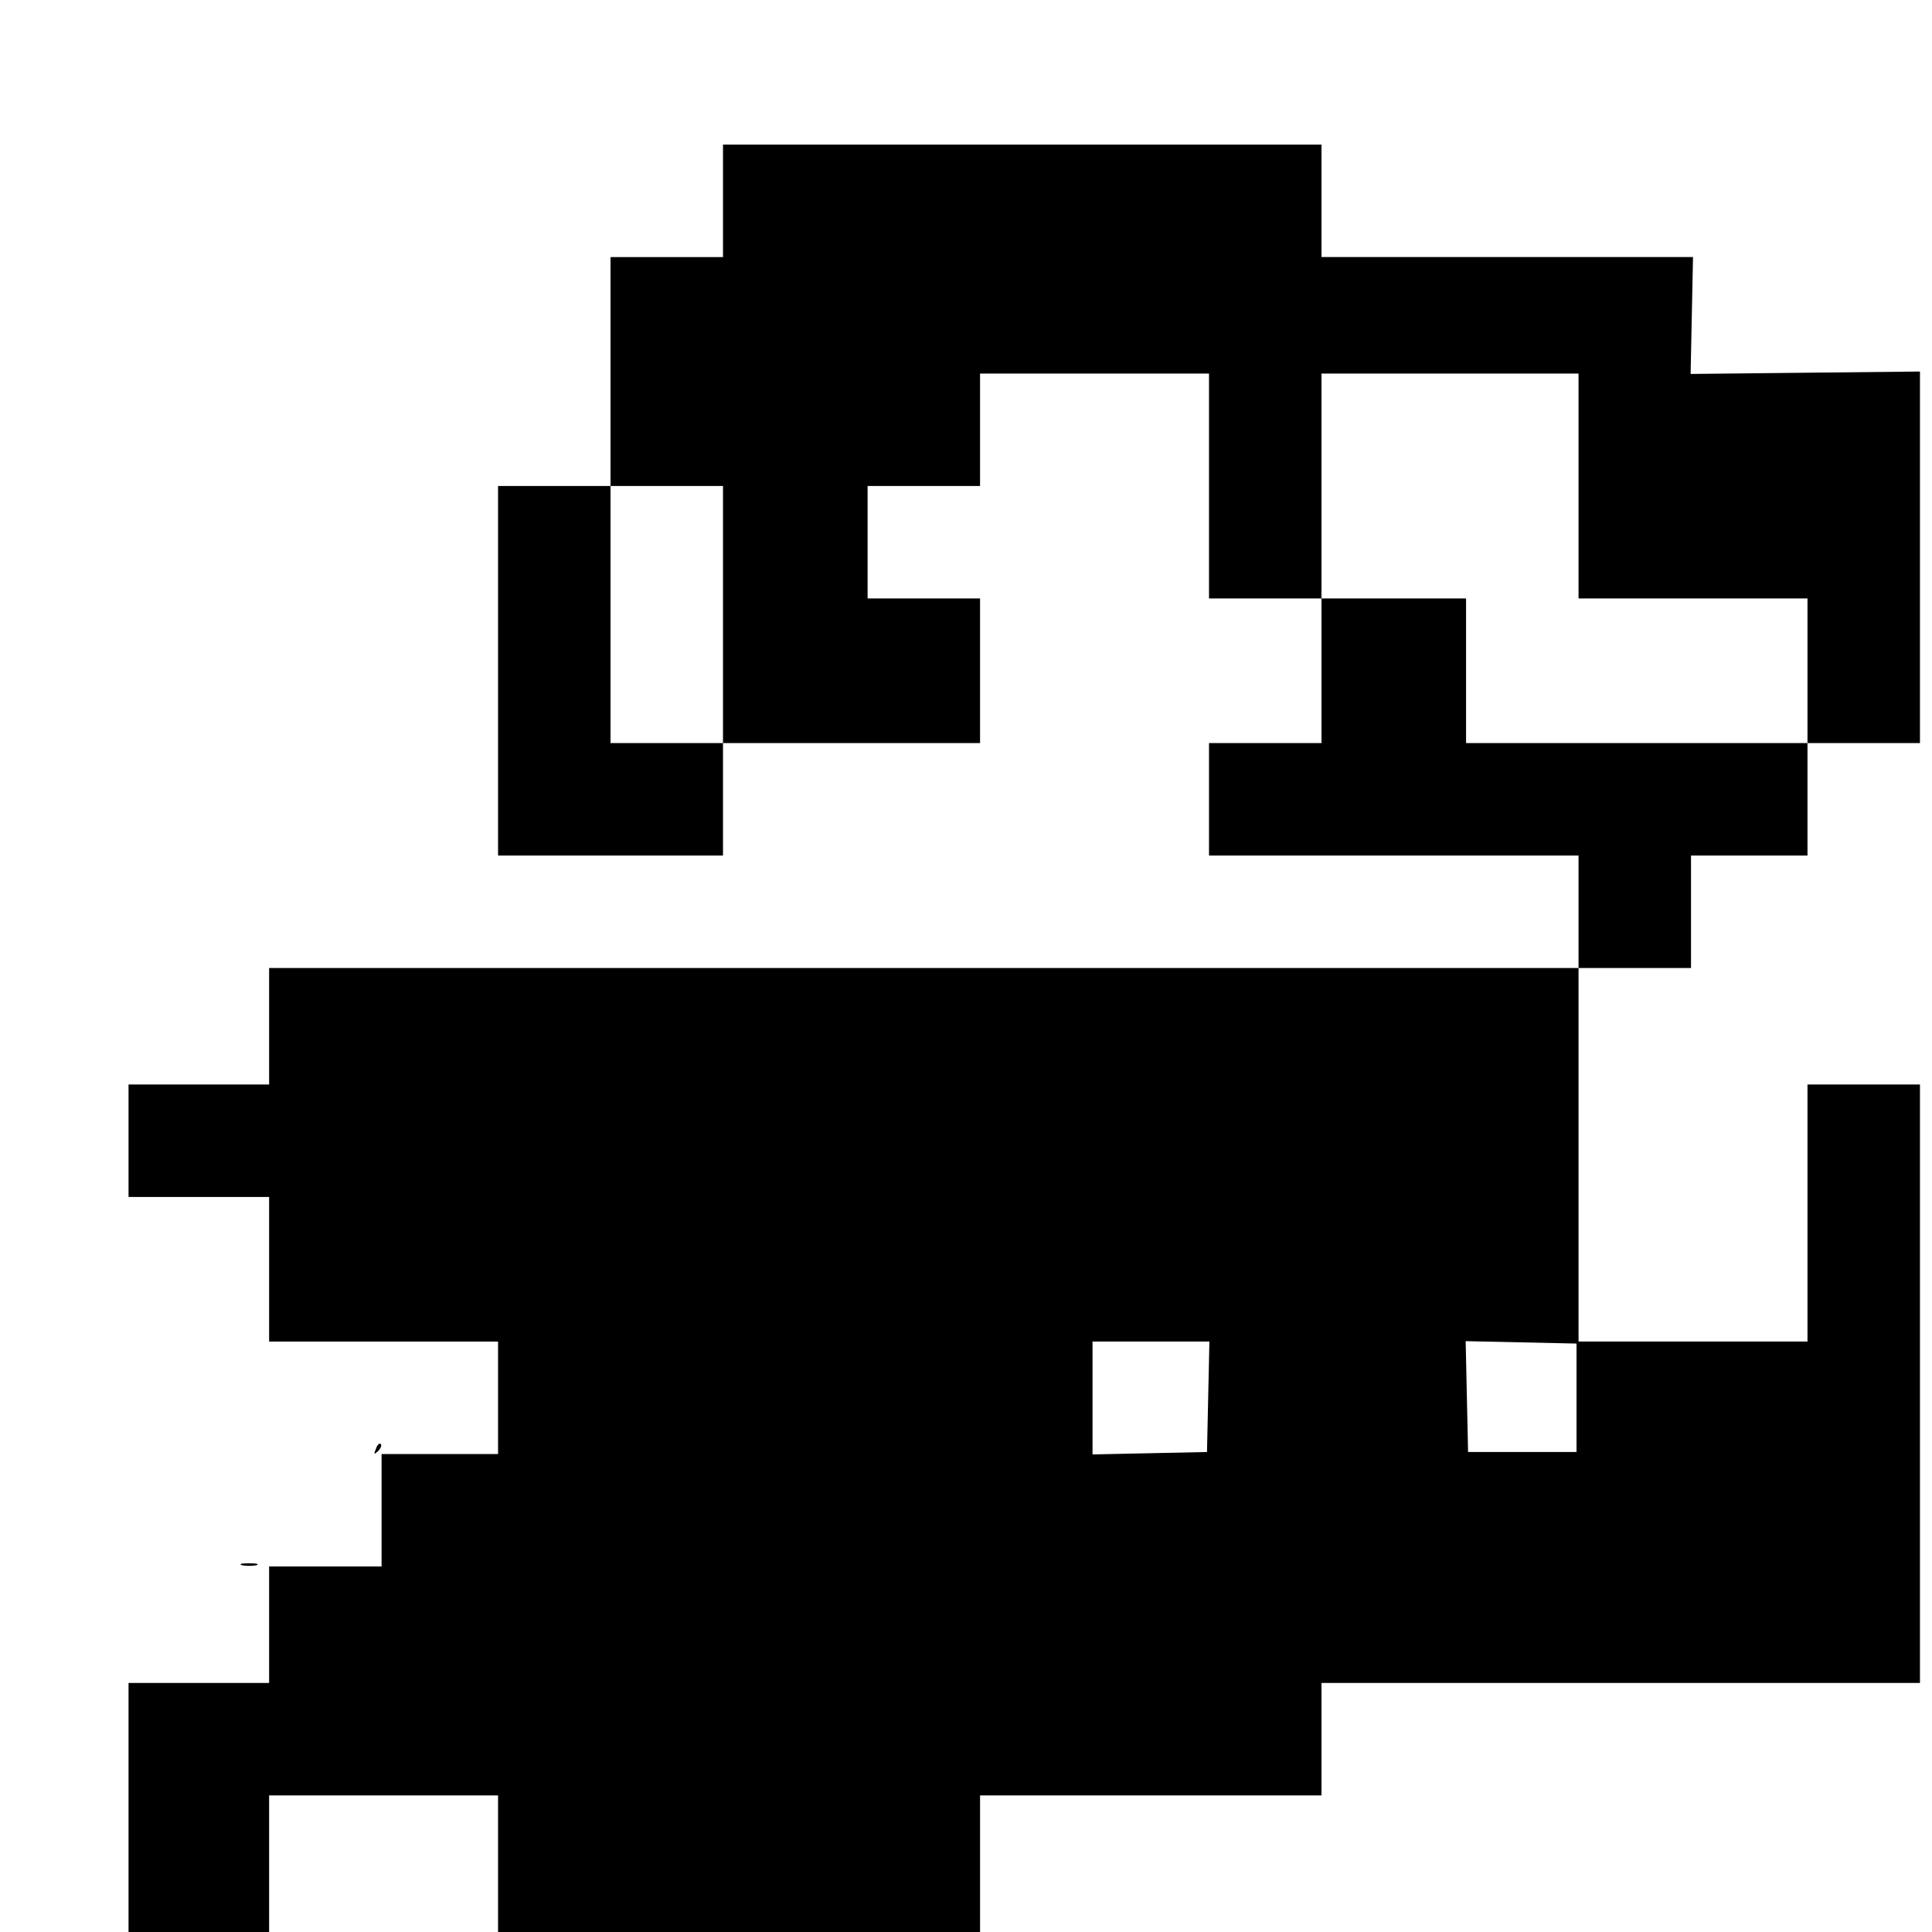 <?xml version="1.0" standalone="no"?>
<!DOCTYPE svg PUBLIC "-//W3C//DTD SVG 20010904//EN"
 "http://www.w3.org/TR/2001/REC-SVG-20010904/DTD/svg10.dtd">
<svg version="1.0" xmlns="http://www.w3.org/2000/svg"
 width="481pt" height="481pt" viewBox="0 0 481 481"
 preserveAspectRatio="xMidYMid meet">
<g transform="translate(0,481) scale(0.1,-0.1)"
fill="#000000" stroke="none">
<path d="M1800 4310 l0 -140 -140 0 -140 0 0 -285 0 -285 -140 0 -140 0 0
-460 0 -460 280 0 280 0 0 140 0 140 320 0 320 0 0 180 0 180 -140 0 -140 0 0
140 0 140 140 0 140 0 0 140 0 140 285 0 285 0 0 -280 0 -280 140 0 140 0 0
-180 0 -180 -140 0 -140 0 0 -140 0 -140 460 0 460 0 0 -140 0 -140 -1630 0
-1630 0 0 -145 0 -145 -175 0 -175 0 0 -140 0 -140 175 0 175 0 0 -180 0 -180
285 0 285 0 0 -140 0 -140 -145 0 -145 0 0 -140 0 -140 -140 0 -140 0 0 -145
0 -145 -175 0 -175 0 0 -310 0 -310 175 0 175 0 0 170 0 170 285 0 285 0 0
-170 0 -170 600 0 600 0 0 170 0 170 425 0 425 0 0 140 0 140 745 0 745 0 0
745 0 745 -140 0 -140 0 0 -320 0 -320 -285 0 -285 0 0 465 0 465 140 0 140 0
0 140 0 140 145 0 145 0 0 140 0 140 140 0 140 0 0 463 0 462 -286 -3 -285 -3
3 146 3 145 -462 0 -463 0 0 140 0 140 -745 0 -745 0 0 -140z m2130 -710 l0
-280 285 0 285 0 0 -180 0 -180 -425 0 -425 0 0 180 0 180 -180 0 -180 0 0
280 0 280 320 0 320 0 0 -280z m-2130 -320 l0 -320 -140 0 -140 0 0 320 0 320
140 0 140 0 0 -320z m1208 -1947 l-3 -138 -142 -3 -143 -3 0 141 0 140 145 0
146 0 -3 -137z m917 -3 l0 -135 -135 0 -135 0 -3 138 -3 138 138 -3 138 -3 0
-135z"/>
<path d="M936 1203 c-6 -14 -5 -15 5 -6 7 7 10 15 7 18 -3 3 -9 -2 -12 -12z"/>
<path d="M603 913 c9 -2 25 -2 35 0 9 3 1 5 -18 5 -19 0 -27 -2 -17 -5z"/>
</g>
</svg>
